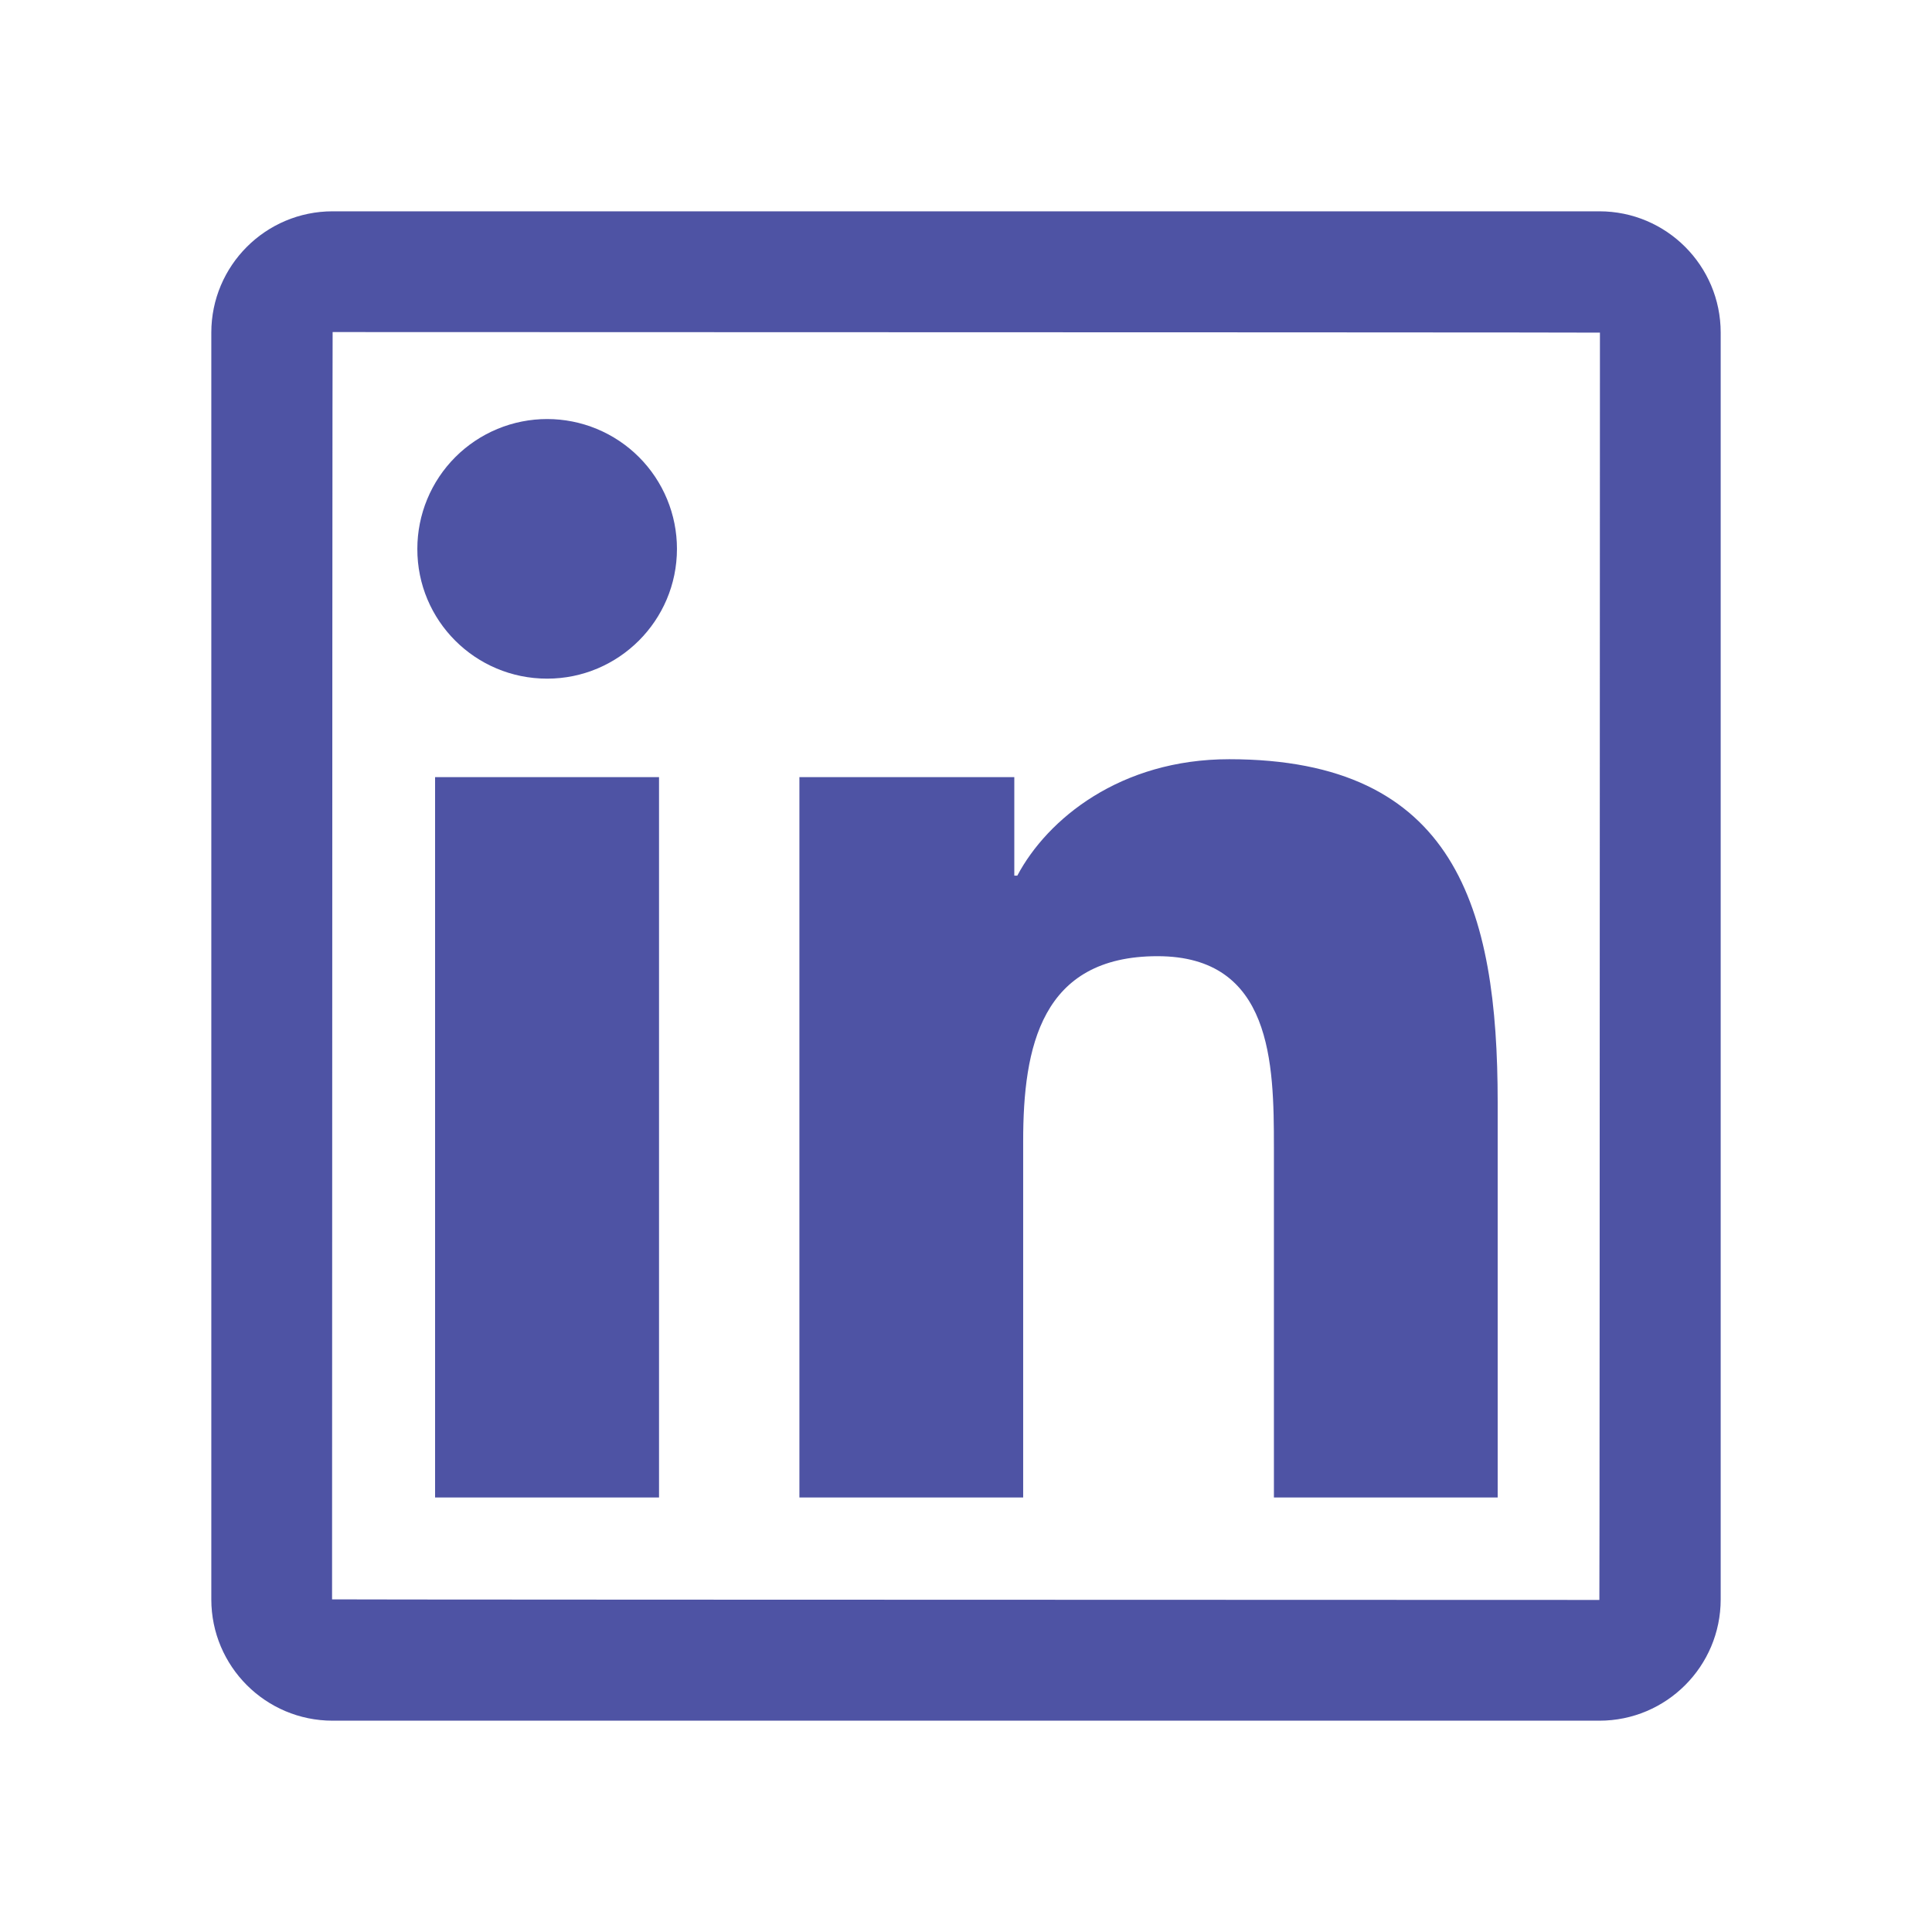 <?xml version="1.0" encoding="UTF-8"?> <svg xmlns="http://www.w3.org/2000/svg" width="1024" height="1024" viewBox="0 0 1024 1024" fill="none"> <path d="M847.7 112H176.3C140.8 112 112 140.8 112 176.3V847.7C112 883.2 140.8 912 176.3 912H847.7C883.2 912 912 883.2 912 847.7V176.3C912 140.8 883.2 112 847.7 112ZM847.7 848C399.9 847.9 176 847.8 176 847.7C176.1 399.9 176.2 176 176.3 176C624.1 176.1 848 176.2 848 176.3C847.9 624.1 847.8 848 847.7 848ZM230.6 411.9H349.3V793.7H230.6V411.9ZM290 359.7C327.9 359.7 358.8 328.9 358.8 290.9C358.8 281.865 357.02 272.919 353.563 264.571C350.105 256.224 345.038 248.64 338.649 242.251C332.26 235.862 324.676 230.795 316.329 227.337C307.981 223.88 299.035 222.1 290 222.1C280.965 222.1 272.019 223.88 263.671 227.337C255.324 230.795 247.74 235.862 241.351 242.251C234.962 248.64 229.895 256.224 226.437 264.571C222.98 272.919 221.2 281.865 221.2 290.9C221.1 328.9 251.9 359.7 290 359.7ZM542.3 604.8C542.3 555 551.8 506.8 613.5 506.8C674.3 506.8 675.2 563.7 675.2 608V793.7H793.8V584.3C793.8 481.5 771.6 402.4 651.5 402.4C593.8 402.4 555.1 434.1 539.2 464.1H537.6V411.9H423.7V793.7H542.3V604.8Z" fill="#4E53A4"></path> </svg> 